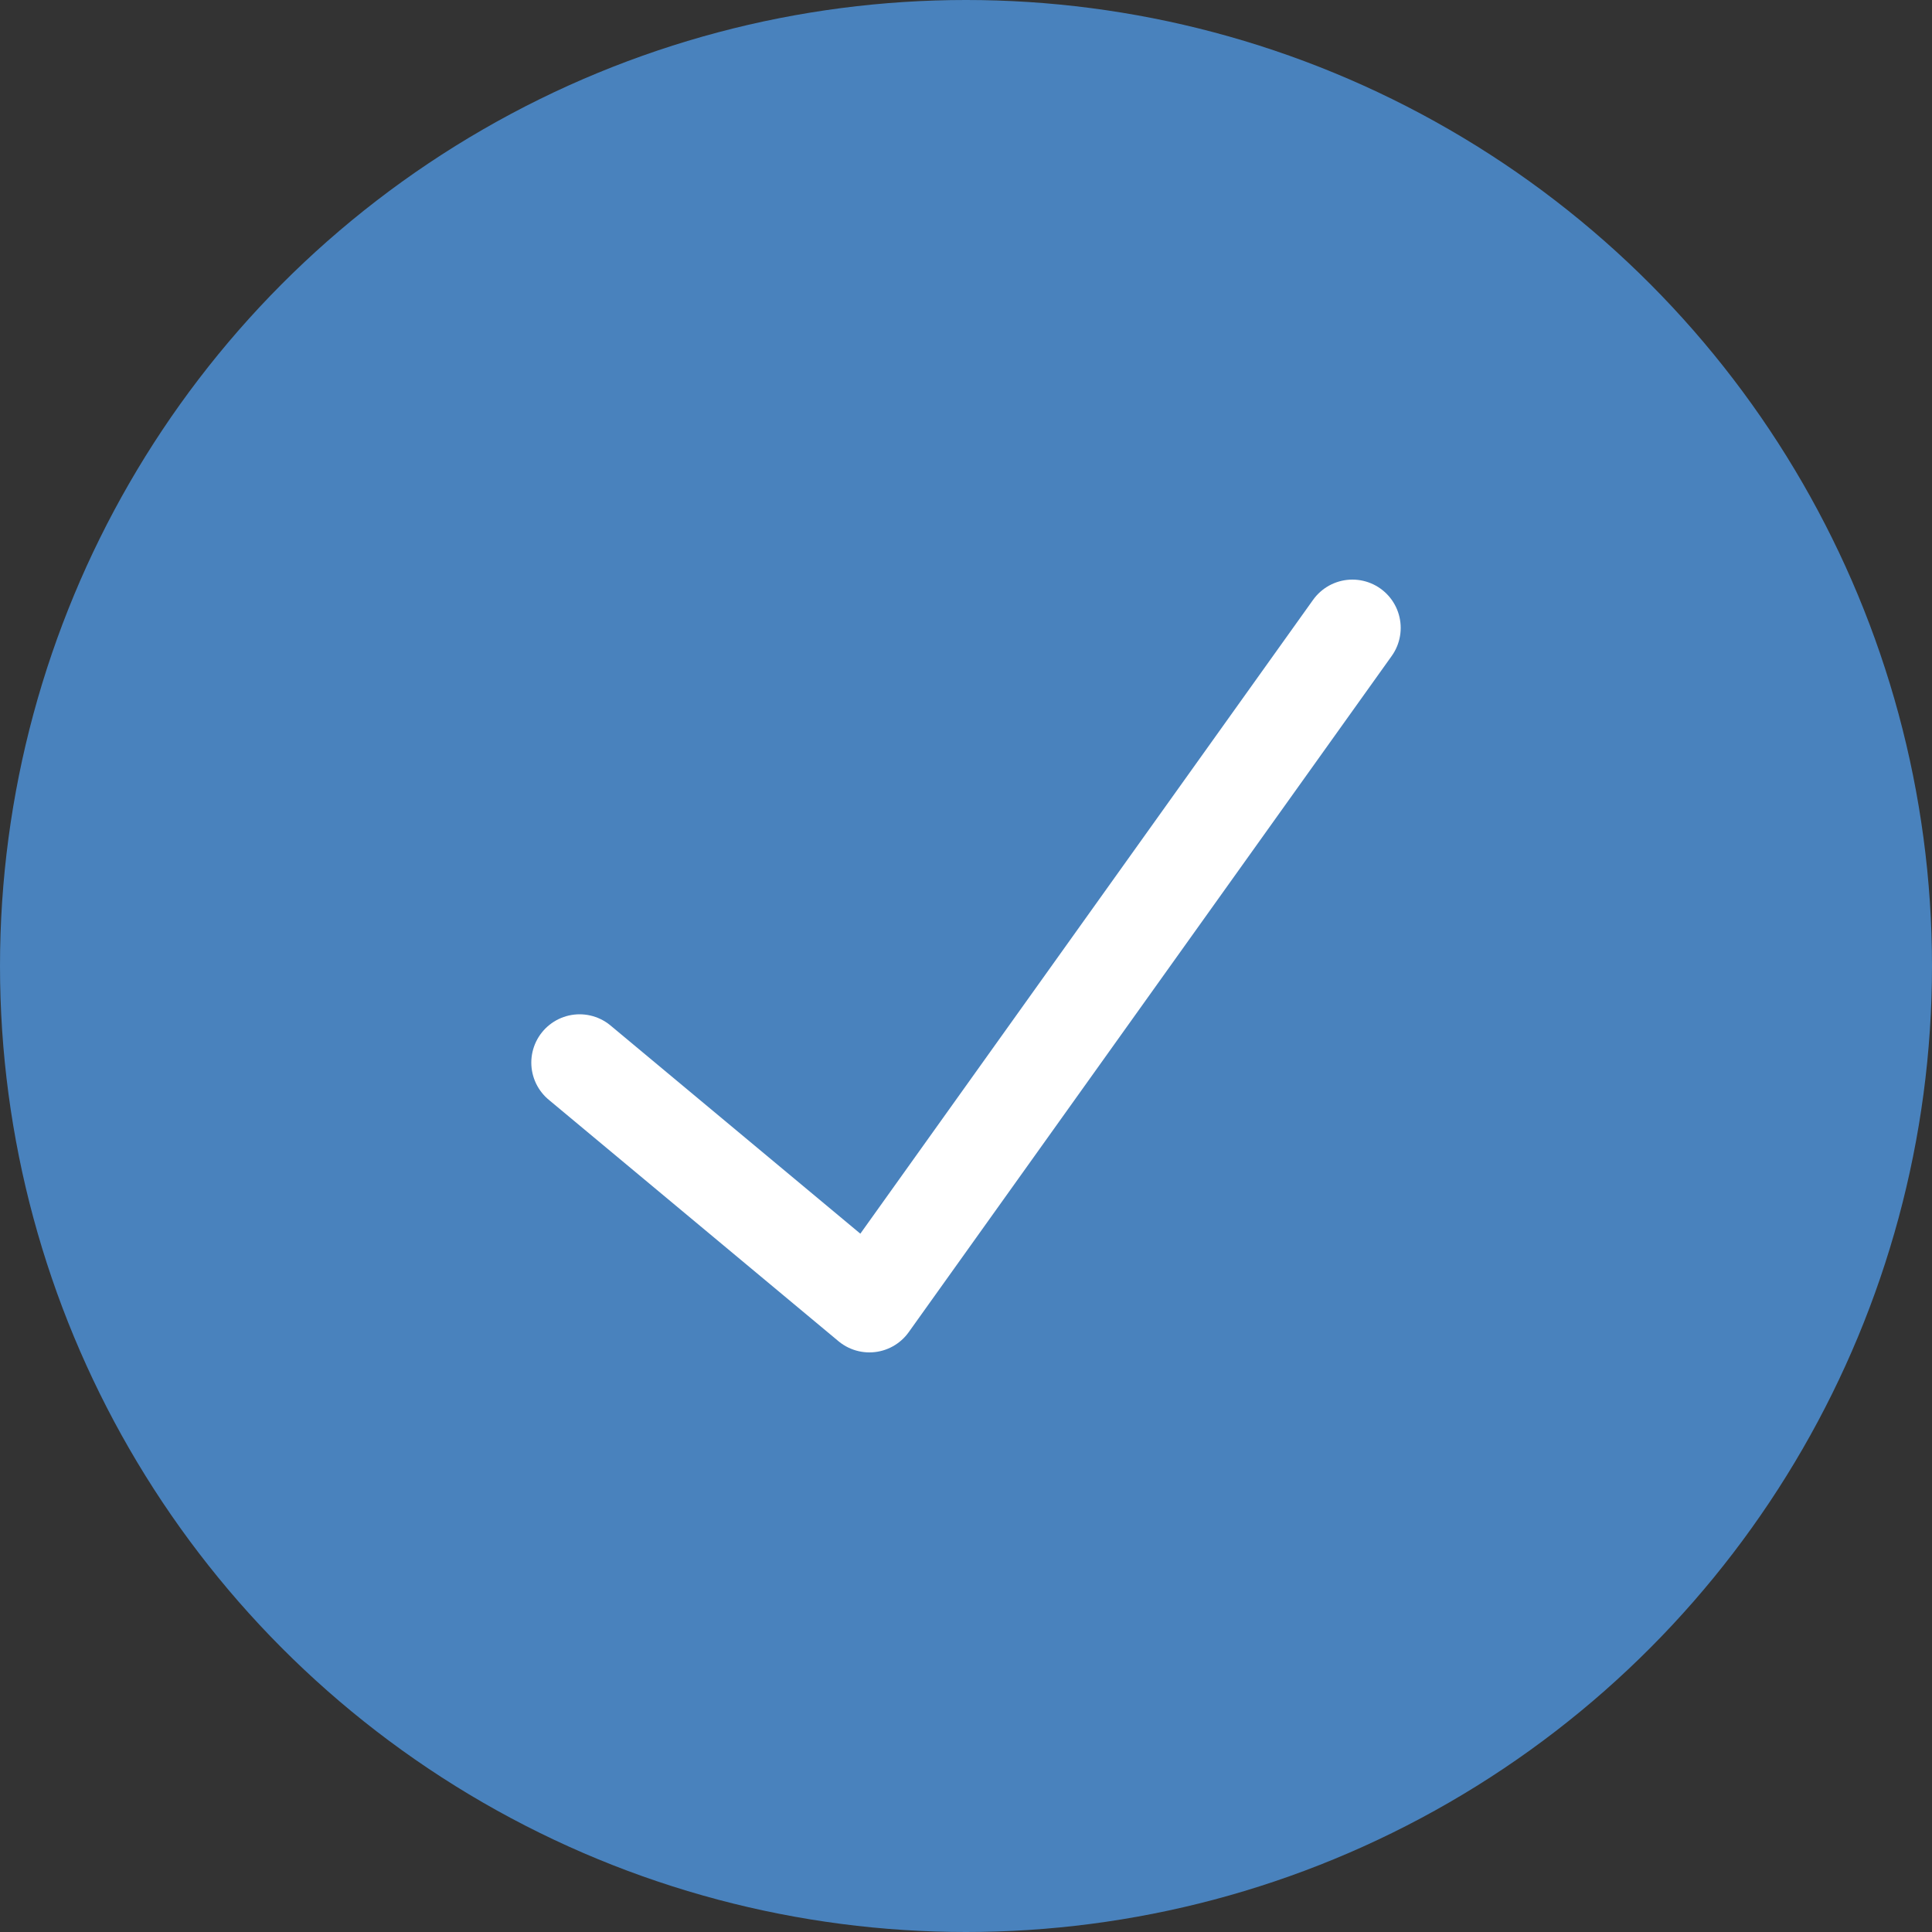 <svg width="20" height="20" viewBox="0 0 20 20" fill="none" xmlns="http://www.w3.org/2000/svg">
<rect x="0" y="0" width="20" height="20" fill="#333333" stroke="none"/>
<circle cx="10" cy="10" r="10" fill="#4982BD"/>
<path d="M6 11L9 13.5L14 6.5" stroke="white" stroke-linecap="round" stroke-linejoin="round"/>
</svg>
